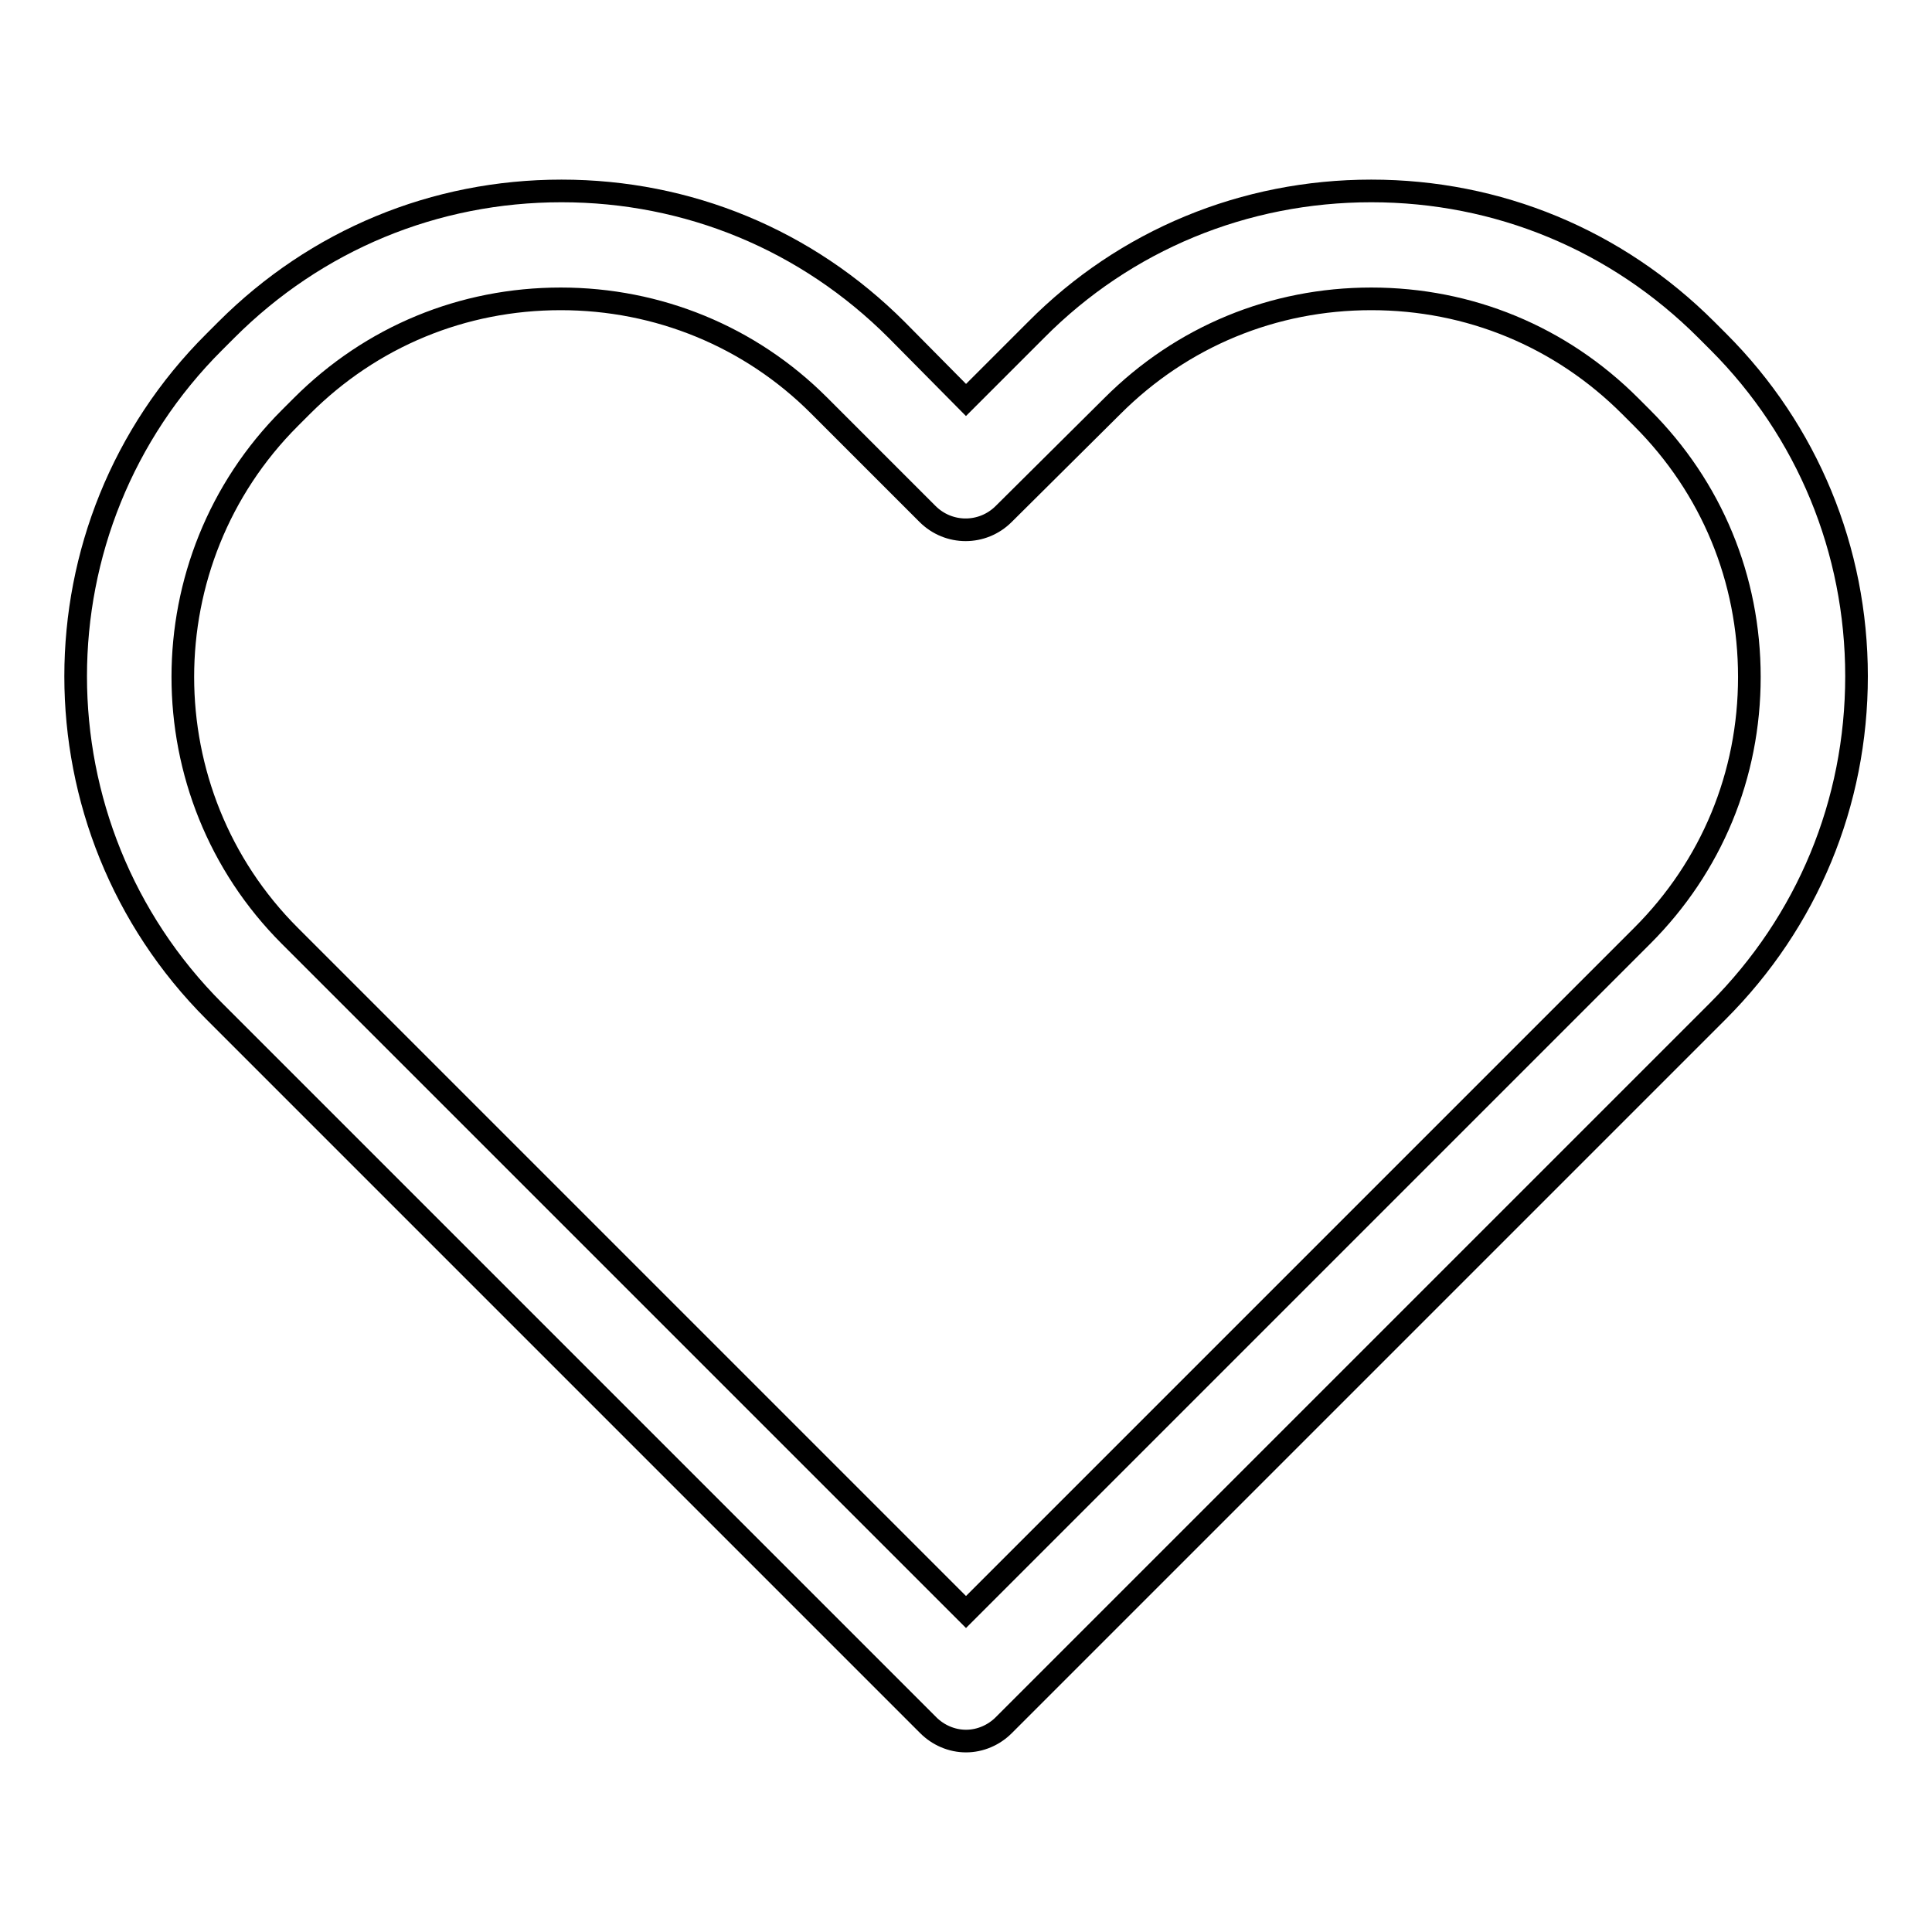 <?xml version="1.0" encoding="utf-8"?>
<!-- Svg Vector Icons : http://www.onlinewebfonts.com/icon -->
<!DOCTYPE svg PUBLIC "-//W3C//DTD SVG 1.1//EN" "http://www.w3.org/Graphics/SVG/1.1/DTD/svg11.dtd">
<svg version="1.1" xmlns="http://www.w3.org/2000/svg" xmlns:xlink="http://www.w3.org/1999/xlink" x="0px" y="0px" viewBox="0 0 256 256" enable-background="new 0 0 256 256" xml:space="preserve">
<g> <path stroke-width="3" fill-opacity="0" stroke="#000000"  d="M128,230.7c-1.9,0-3.7-0.8-5-2.1L28.4,134c-24.5-24.5-24.5-64.3,0-88.7l1.6-1.6 c11.9-11.9,27.6-18.4,44.4-18.4s32.5,6.5,44.4,18.4L128,53l9.3-9.3c11.8-11.9,27.6-18.4,44.4-18.4c16.8,0,32.5,6.5,44.4,18.4 l1.6,1.6C239.5,57.1,246,72.9,246,89.6c0,16.8-6.5,32.5-18.4,44.4L133,228.6C131.7,229.9,129.9,230.7,128,230.7z M74.3,39.6 c-13,0-25.1,5-34.3,14.2l-1.6,1.6c-18.9,18.9-18.9,49.7,0,68.6l89.6,89.6l89.6-89.6c9.2-9.2,14.2-21.3,14.2-34.3 c0-13-5-25.1-14.2-34.3l-1.6-1.6c-9.2-9.2-21.3-14.2-34.3-14.2c-13,0-25.1,5-34.3,14.2L133,68.1c-2.8,2.8-7.3,2.8-10.1,0 c0,0,0,0,0,0l-14.4-14.4C99.4,44.6,87.2,39.6,74.3,39.6z"/></g>
</svg>